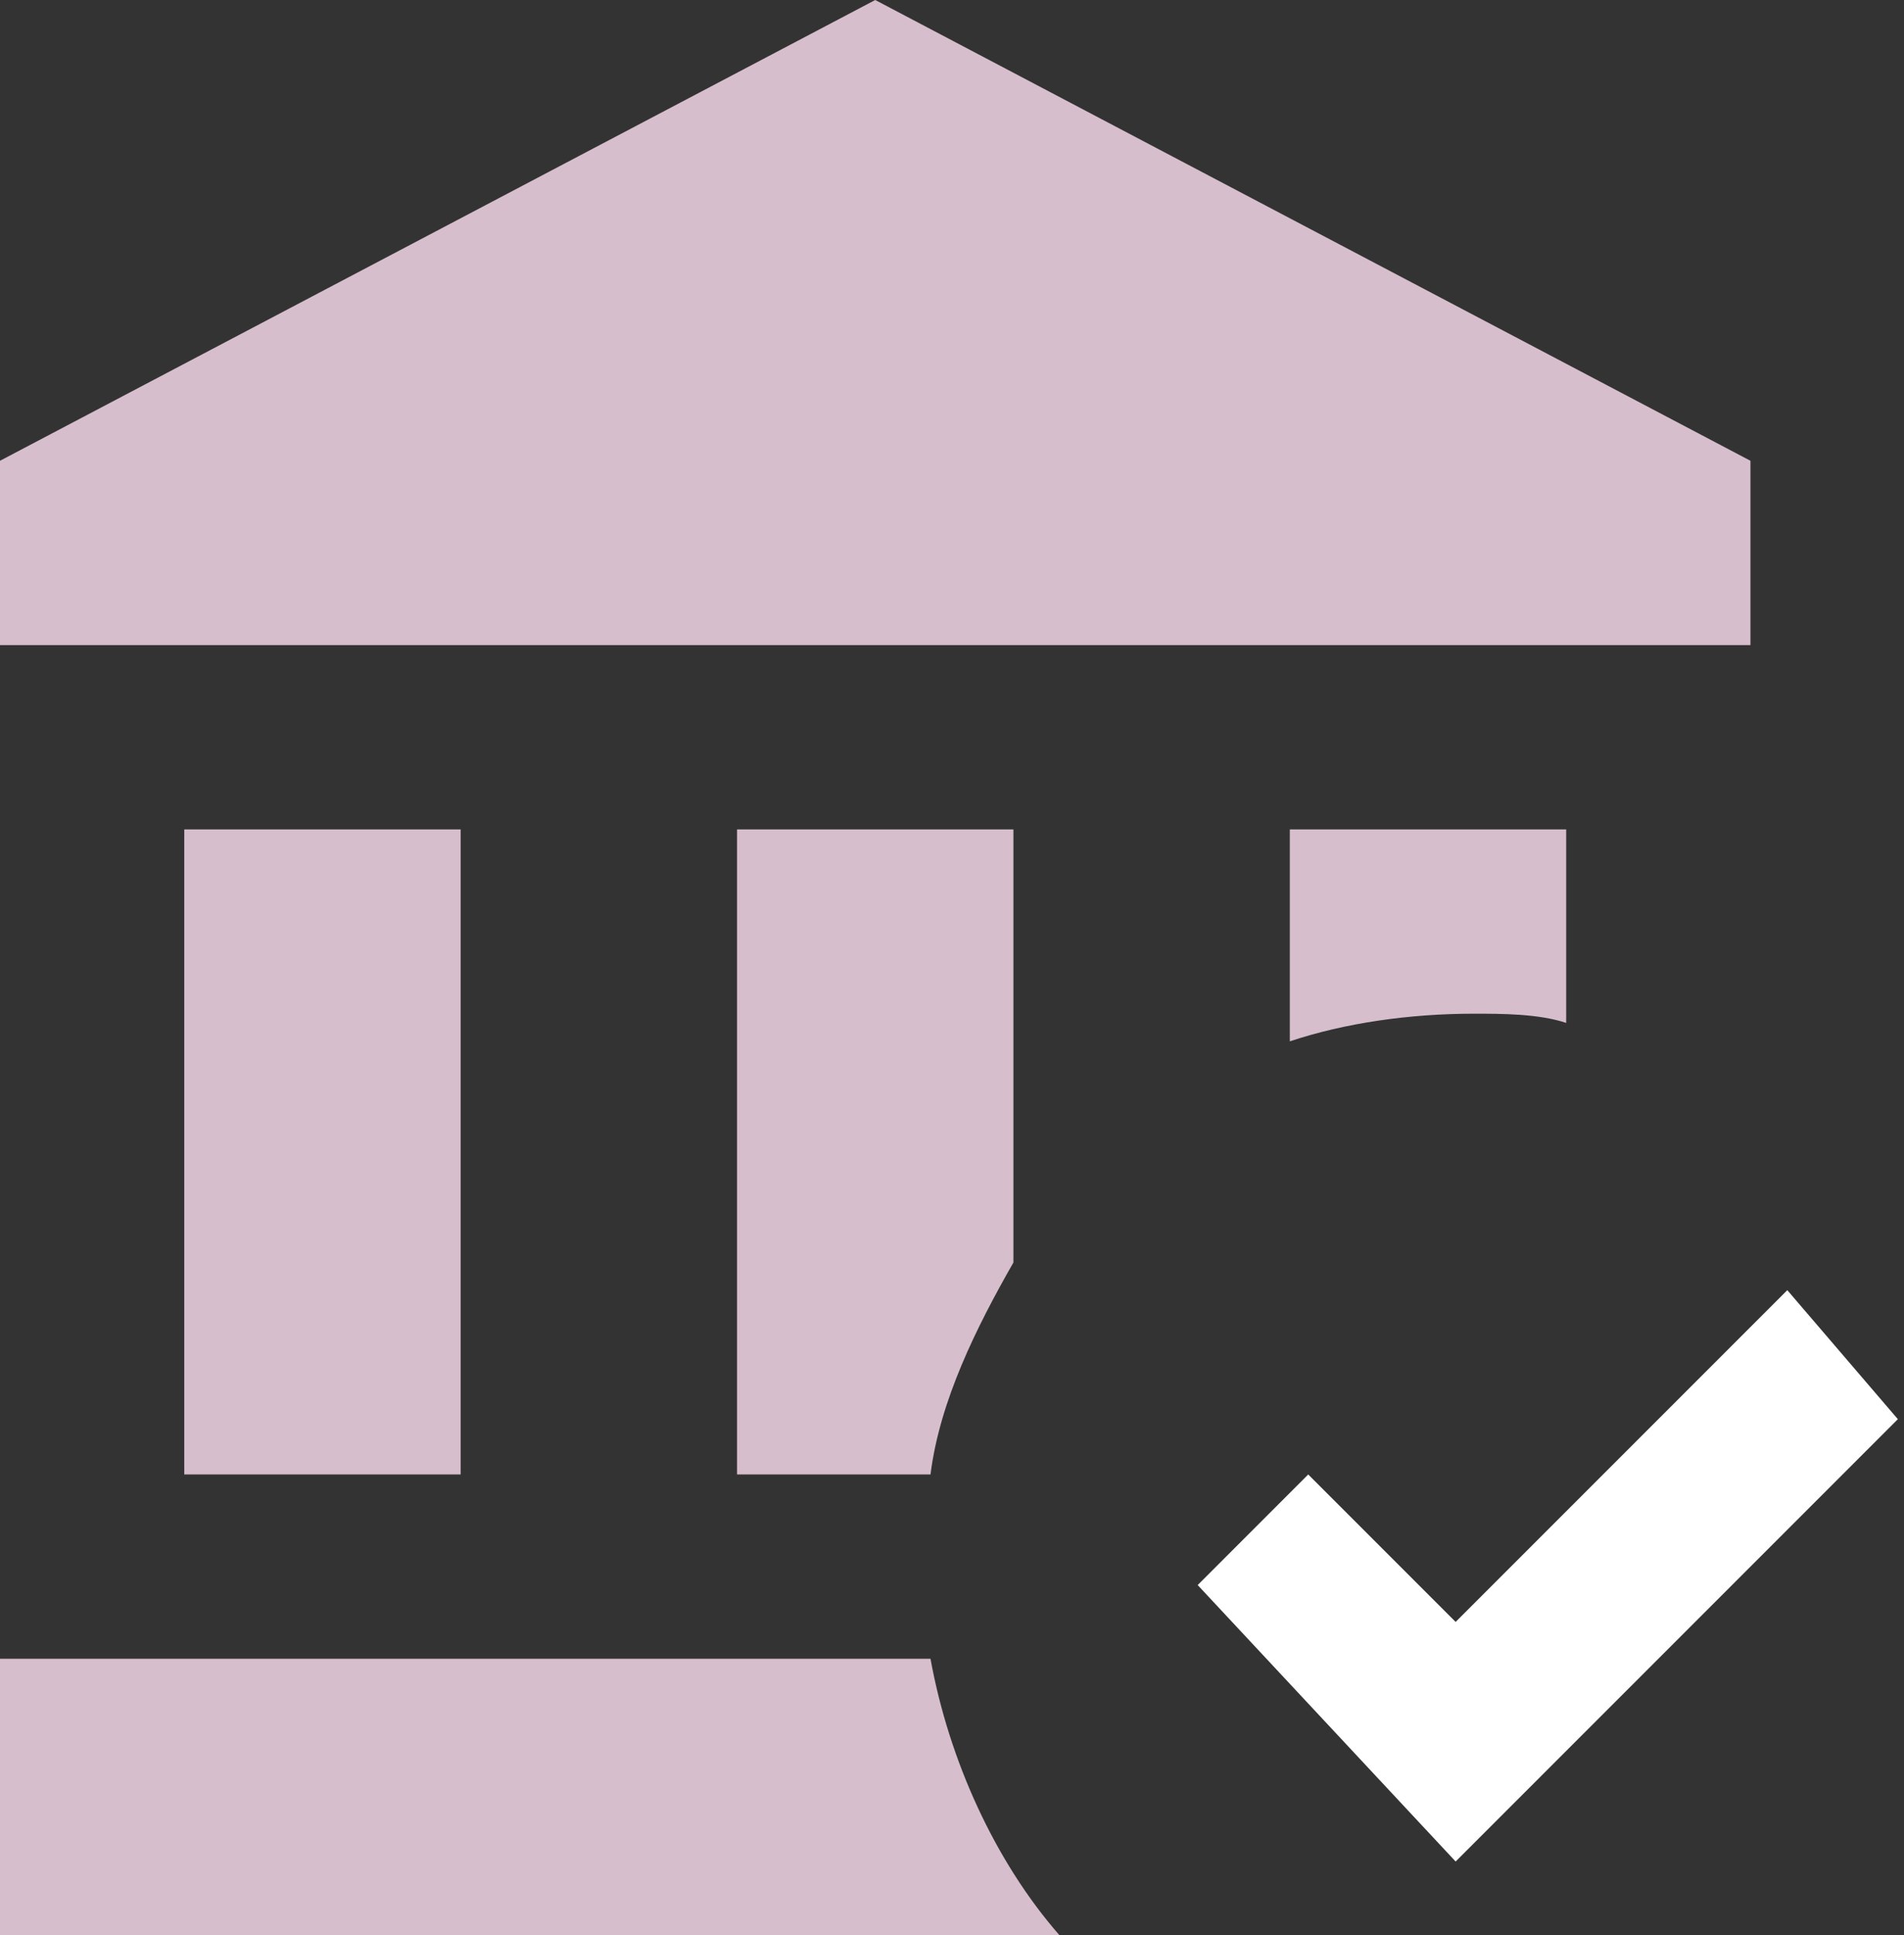 <svg width="124" height="126" viewBox="0 0 124 126" fill="none" xmlns="http://www.w3.org/2000/svg">
<rect x="0" y="0" width="124" height="126" fill="#333333" stroke="none"/>
<path d="M66 54H48V96H60.6C61.2 91.2 63.6 86.4 66 82.2V54ZM84 54V67.8C87.6 66.6 91.8 66 96 66C97.8 66 100.2 66 102 66.6V54H84ZM60.6 108H0V126H69C64.8 121.2 61.8 114.6 60.6 108ZM114 30L57 0L0 30V42H114V30ZM30 96V54H12V96H30Z" fill="#D7BECC"/>
<path d="M78 103.2L94.8 121.2L123.6 92.4L116.4 84L94.8 105.6L85.2 96L78 103.2Z" fill="white"/>
</svg>
